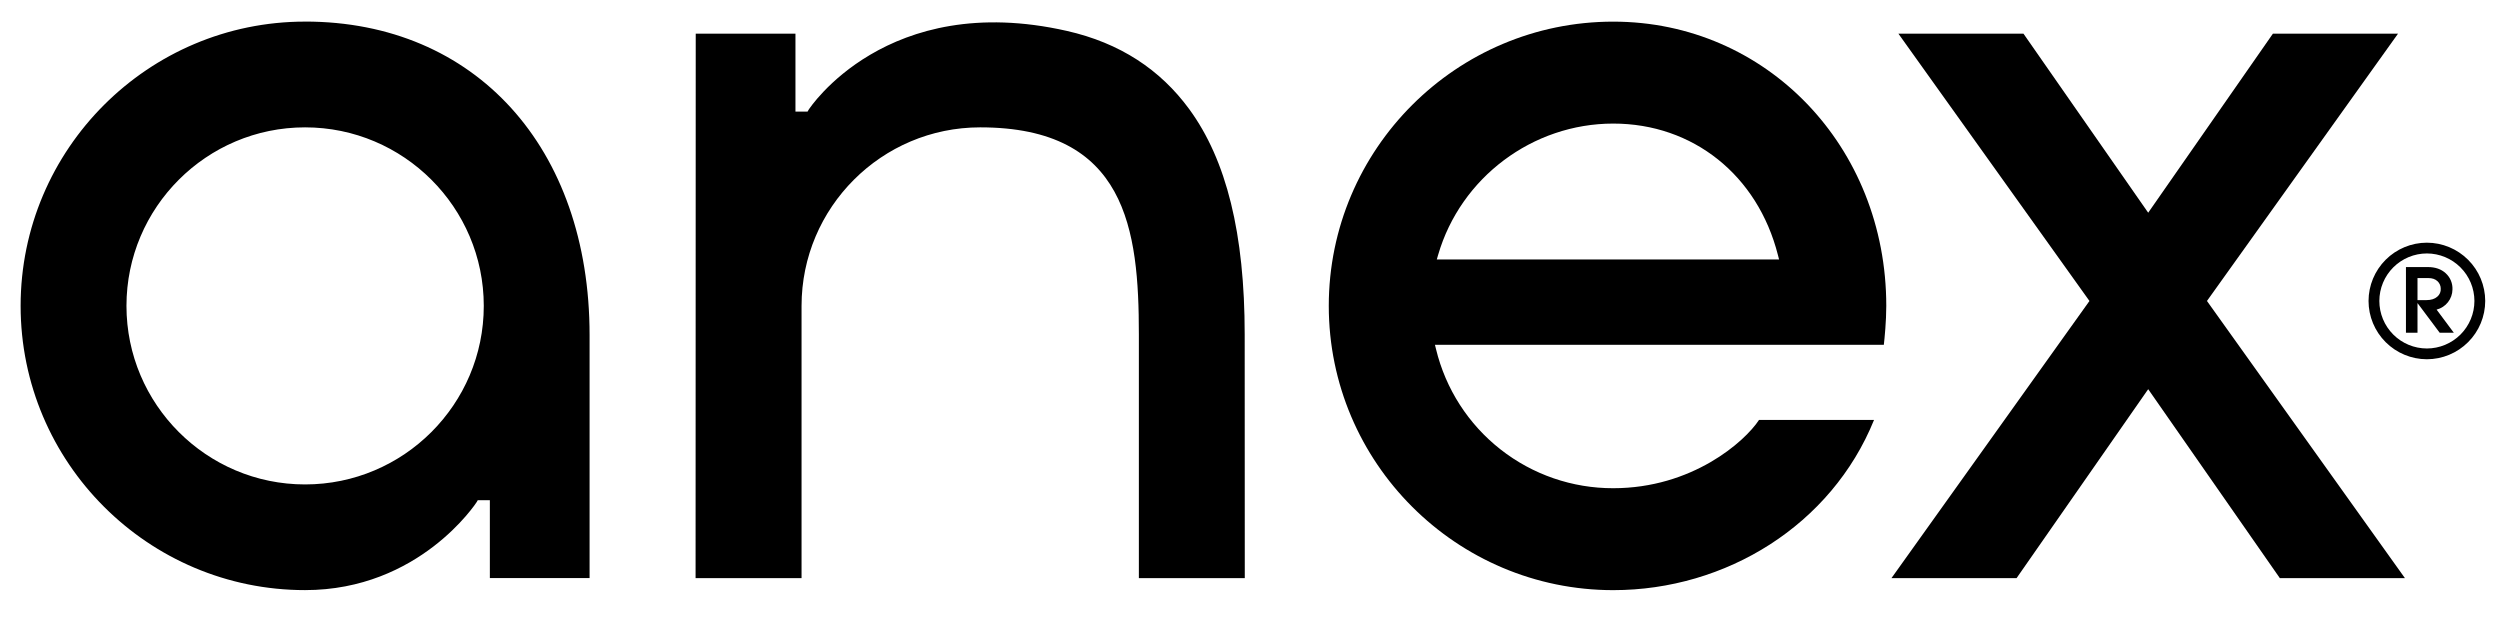 <svg width="137" height="34" viewBox="0 0 137 34" fill="none" xmlns="http://www.w3.org/2000/svg">
<g clip-path="url(#clip0_395_892)">
<path d="M16.718 26.547C11.32 26.547 6.93 22.157 6.93 16.762C6.93 11.369 11.32 6.979 16.718 6.979C22.119 6.979 26.511 11.369 26.511 16.763C26.511 22.157 22.119 26.547 16.718 26.547ZM16.718 1.184C8.123 1.183 1.13 8.171 1.13 16.761C1.13 25.351 8.123 32.338 16.718 32.338C22.983 32.338 26.097 27.558 26.126 27.509L26.181 27.411H26.844V31.679H32.309V18.361C32.309 8.086 26.043 1.182 16.718 1.182V1.184ZM62.41 31.68V18.33C62.41 12.586 61.737 6.979 53.713 6.979C48.315 6.979 43.925 11.369 43.925 16.763V31.68H38.118L38.126 1.846H43.591V6.115H44.255L44.312 6.016C44.34 5.968 48.583 -0.544 58.459 1.693C61.375 2.353 63.581 3.812 65.17 5.981C67.215 8.774 68.209 12.813 68.209 18.331L68.214 31.681H62.411L62.41 31.68ZM132.479 16.445V15.238H133.073C133.285 15.238 133.451 15.294 133.575 15.41C133.63 15.461 133.675 15.524 133.705 15.593C133.736 15.662 133.752 15.737 133.752 15.813C133.759 15.896 133.745 15.981 133.713 16.058C133.68 16.136 133.629 16.204 133.564 16.258C133.424 16.382 133.226 16.446 132.973 16.446H132.479V16.445ZM133.526 16.967C133.772 16.904 133.991 16.761 134.148 16.561C134.305 16.362 134.392 16.116 134.395 15.862C134.402 15.697 134.373 15.532 134.31 15.379C134.247 15.226 134.15 15.089 134.028 14.977C133.784 14.75 133.455 14.635 133.051 14.635H131.846V18.234H132.479V16.608L133.696 18.235H134.47L133.526 16.967Z" fill="black"/>
<path d="M132.993 19.097C132.302 19.096 131.64 18.822 131.151 18.333C130.663 17.845 130.388 17.183 130.388 16.492C130.389 15.802 130.664 15.14 131.152 14.652C131.641 14.164 132.303 13.89 132.993 13.889C133.684 13.89 134.346 14.165 134.834 14.653C135.322 15.14 135.597 15.802 135.598 16.492C135.598 17.182 135.323 17.844 134.835 18.333C134.347 18.821 133.684 19.096 132.993 19.097ZM132.993 13.299C132.146 13.3 131.333 13.636 130.734 14.235C130.134 14.834 129.797 15.646 129.796 16.493C129.797 17.34 130.135 18.152 130.734 18.75C131.333 19.349 132.146 19.686 132.993 19.687C133.841 19.686 134.653 19.349 135.252 18.75C135.852 18.152 136.189 17.34 136.19 16.493C136.189 15.646 135.852 14.835 135.252 14.236C134.653 13.637 133.841 13.3 132.993 13.299ZM78.737 14.218L78.809 13.968C80.042 9.73 83.987 6.772 88.406 6.772C92.775 6.772 96.318 9.599 97.43 13.974L97.493 14.218H78.737ZM103.368 16.763C103.369 8.028 96.796 1.186 88.406 1.186C79.811 1.186 72.817 8.172 72.817 16.763C72.817 25.352 79.811 32.34 88.406 32.34C94.582 32.34 100.361 28.775 102.697 23.013H96.394C95.61 24.209 92.725 26.754 88.406 26.754C86.166 26.759 83.99 26.01 82.229 24.628C80.467 23.247 79.222 21.312 78.695 19.137L78.635 18.895H103.234C103.275 18.527 103.368 17.621 103.368 16.763Z" fill="black"/>
<path d="M131.789 31.68H124.934L117.721 21.327L110.509 31.68H103.653L114.502 16.493L104.032 1.845H110.886L117.721 11.657L124.555 1.845H131.411L120.941 16.493L131.789 31.68Z" fill="black"/>
</g>
<defs>
<clipPath id="clip0_395_892">
<rect width="136.561" height="32.979" fill="white" transform="translate(0.286 0.376)"/>
</clipPath>
</defs>
</svg>
